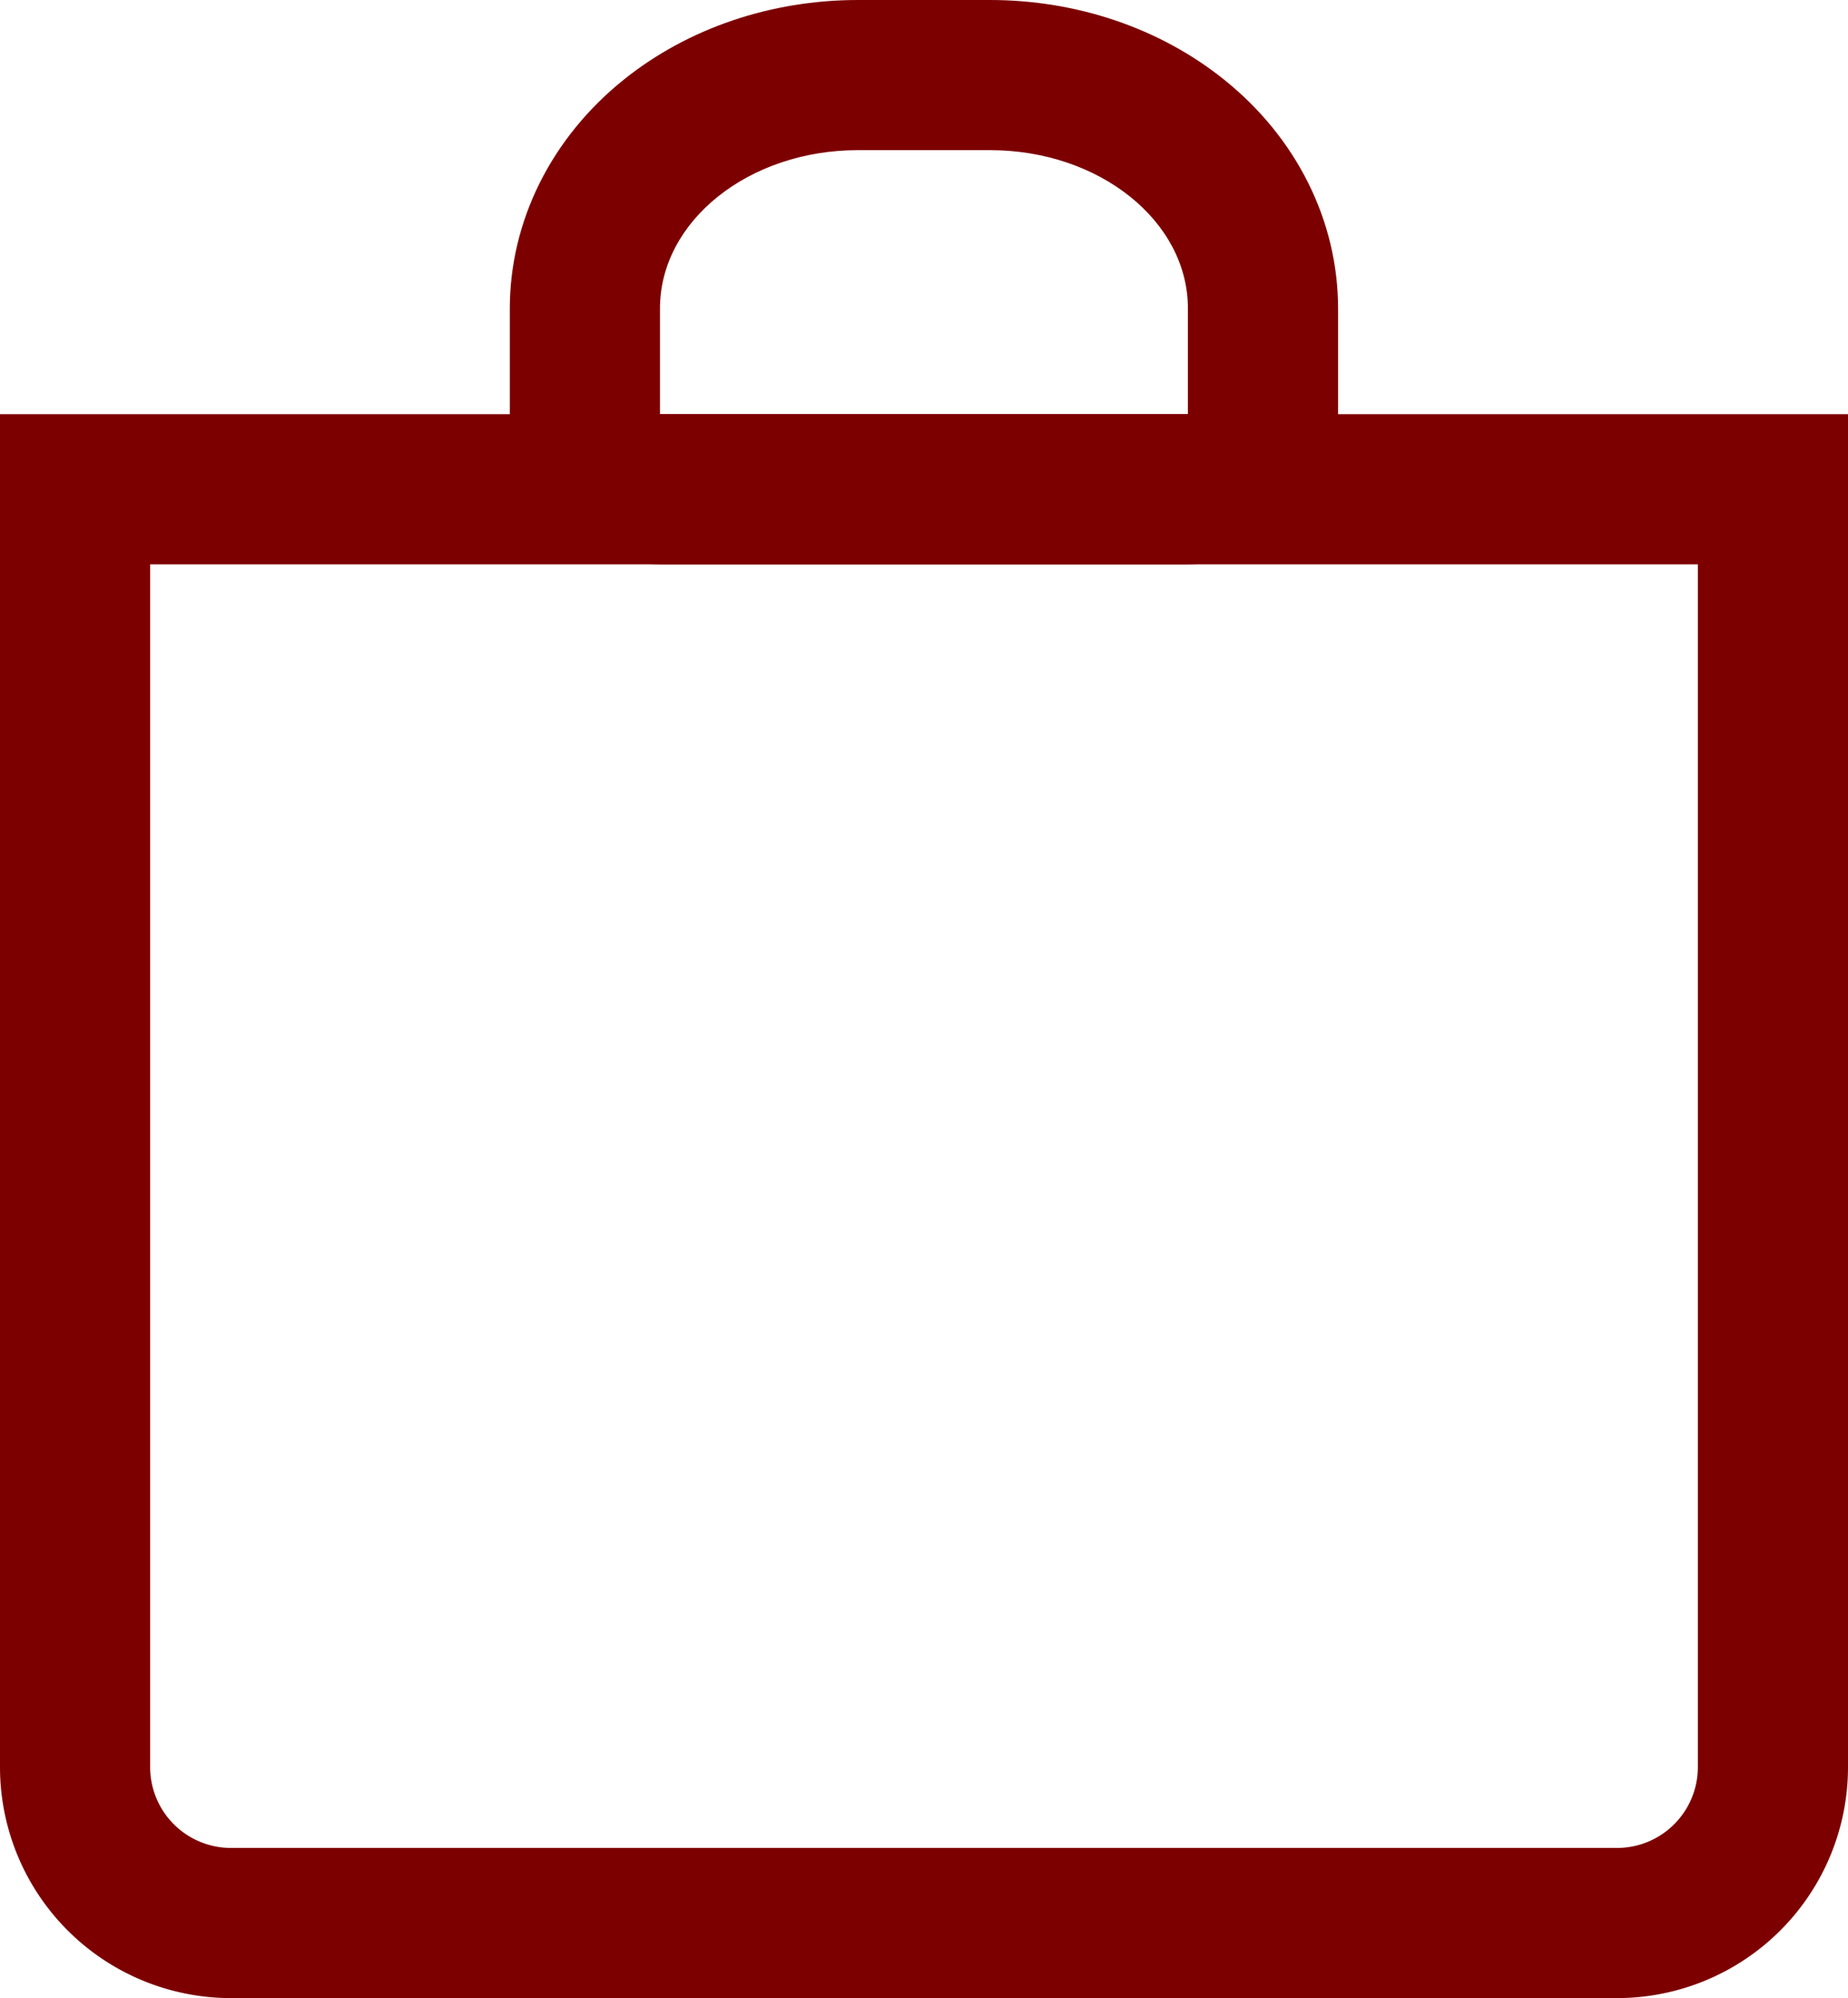 <svg xmlns="http://www.w3.org/2000/svg" width="16" height="17.3" viewBox="0 0 16 17.3">
  <g id="장바구니" transform="translate(-306.708 -11.7)">
    <g id="사각형_21" data-name="사각형 21" transform="translate(306.708 15.286)" fill="none" stroke="#7d0000" stroke-width="1.3">
      <path d="M0,0H16a0,0,0,0,1,0,0V11.714a2,2,0,0,1-2,2H2a2,2,0,0,1-2-2V0A0,0,0,0,1,0,0Z" stroke="none"/>
      <path d="M.65.65h14.7a0,0,0,0,1,0,0V11.714A1.35,1.35,0,0,1,14,13.064H2a1.35,1.35,0,0,1-1.35-1.35V.65A0,0,0,0,1,.65.65Z" fill="none"/>
    </g>
    <g id="패스_5" data-name="패스 5" transform="translate(312.422 13)" fill="none" stroke-linejoin="round">
      <path d="M1.714,0H2.857A1.572,1.572,0,0,1,4.571,1.371v.914H0V1.371A1.572,1.572,0,0,1,1.714,0Z" stroke="none"/>
      <path d="M 1.714 -2.86102294921875e-06 C 0.768 -2.86102294921875e-06 4.291534423828125e-06 0.614 4.291534423828125e-06 1.371 L 4.291534423828125e-06 2.286 L 4.571 2.286 L 4.571 1.371 C 4.571 0.614 3.804 -2.86102294921875e-06 2.857 -2.86102294921875e-06 L 1.714 -2.86102294921875e-06 M 1.714 -1.3 L 2.857 -1.3 C 3.609 -1.3 4.328 -1.056 4.881 -0.613 C 5.511 -0.11 5.871 0.613 5.871 1.371 L 5.871 2.286 C 5.871 3.004 5.289 3.586 4.571 3.586 L 4.291534423828125e-06 3.586 C -0.718 3.586 -1.3 3.004 -1.3 2.286 L -1.3 1.371 C -1.3 0.613 -0.939 -0.11 -0.31 -0.613 C 0.243 -1.056 0.962 -1.3 1.714 -1.3 Z" stroke="none" fill="#7d0000"/>
    </g>
  </g>
</svg>
